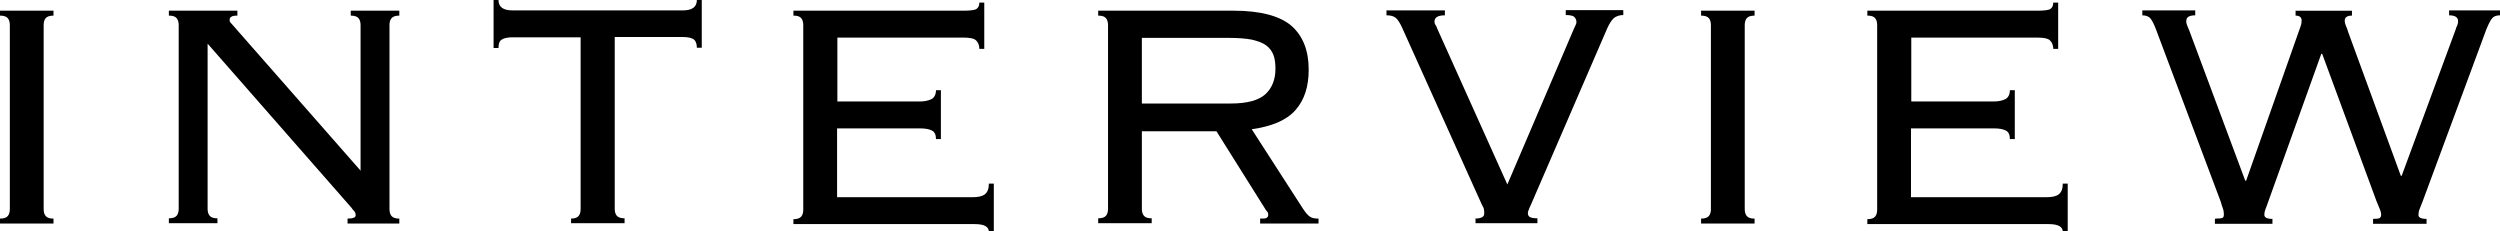 <?xml version="1.0" encoding="UTF-8"?>
<svg id="Layer_2" data-name="Layer 2" xmlns="http://www.w3.org/2000/svg" viewBox="0 0 86.46 7.99">
  <g id="_ヘッダー_フッター" data-name="ヘッダー・フッター">
    <g>
      <path d="m0,7.56c.13,0,.22-.03.27-.09.05-.06.07-.14.07-.24V.87c0-.1-.02-.18-.07-.24-.05-.06-.14-.09-.27-.09v-.17h1.85v.17c-.13,0-.22.03-.27.09-.05.06-.07.14-.07.24v6.36c0,.1.02.18.07.24.05.06.13.09.27.09v.17H0v-.17Z"/>
      <path d="m12.47,5.88V.87c0-.1-.02-.18-.07-.24-.05-.06-.14-.09-.27-.09v-.17h1.68v.17c-.13,0-.22.03-.27.09-.05.06-.07.14-.07.24v6.36c0,.1.02.18.07.24.05.06.14.09.27.09v.17h-1.79v-.17c.19,0,.28-.04.28-.11,0-.07-.02-.12-.06-.16s-.07-.08-.08-.1L7.18,1.51v5.71c0,.1.02.18.07.24.05.06.13.09.27.09v.17h-1.68v-.17c.13,0,.22-.03.27-.09.05-.06.07-.14.07-.24V.87c0-.1-.02-.18-.07-.24-.05-.06-.13-.09-.27-.09v-.17h2.37v.17c-.1,0-.17.01-.21.04-.04.02-.06.06-.06.12,0,.03.01.06.04.09s.05.06.08.09l4.4,5.01h.03Z"/>
      <path d="m19.74,7.56c.13,0,.22-.03.27-.09.05-.06.07-.14.07-.24V1.29h-2.35c-.18,0-.3.03-.38.08-.08.05-.11.15-.11.29h-.17V0h.17c0,.24.16.36.49.36h5.88c.33,0,.49-.12.49-.36h.17v1.65h-.17c0-.14-.04-.24-.11-.29-.07-.05-.2-.08-.38-.08h-2.35v5.94c0,.1.02.18.07.24.05.06.14.09.27.09v.17h-1.85v-.17Z"/>
      <path d="m27.78.87c0-.1-.02-.18-.07-.24-.05-.06-.13-.09-.27-.09v-.17h5.87c.24,0,.4-.02.46-.06s.1-.11.1-.22h.17v1.6h-.17c0-.12-.04-.22-.11-.29-.07-.07-.22-.1-.43-.1h-4.37v2.21h2.84c.17,0,.31-.03.41-.08s.16-.16.16-.31h.17v1.69h-.17c0-.14-.04-.24-.13-.29s-.22-.08-.42-.08h-2.87v2.38h4.68c.2,0,.34-.03.43-.1.09-.07.14-.19.14-.37h.17v1.67h-.17c0-.18-.16-.27-.49-.27h-6.27v-.17c.13,0,.22-.03.27-.09.05-.06.07-.14.07-.24V.87Z"/>
      <path d="m39.49,7.22c0,.1.02.18.07.24.05.06.13.09.27.09v.17h-1.85v-.17c.13,0,.22-.03.27-.09.05-.06.07-.14.07-.24V.87c0-.1-.02-.18-.07-.24-.05-.06-.13-.09-.27-.09v-.17h4.69c.92,0,1.59.18,1.99.52.4.35.6.86.6,1.52,0,.59-.15,1.05-.46,1.4-.31.35-.81.56-1.51.66l1.76,2.73c.1.15.18.25.25.29.06.05.16.07.3.07v.17h-2.02v-.17c.12,0,.2,0,.23-.03.03-.02.05-.05.05-.1,0-.06-.02-.11-.07-.15l-1.72-2.74h-2.58v2.69Zm3.07-3.64c.57,0,.97-.11,1.2-.32.23-.21.35-.51.35-.88,0-.19-.02-.35-.07-.48-.05-.13-.13-.24-.25-.33-.12-.09-.29-.15-.5-.2-.21-.04-.48-.06-.8-.06h-3v2.27h3.07Z"/>
      <path d="m50.99,7.56c.13,0,.22-.02.27-.05.05-.03.07-.07.07-.12,0-.07,0-.11-.01-.15,0-.03-.03-.09-.07-.16l-2.74-6.08c-.09-.21-.18-.34-.25-.39-.08-.06-.18-.08-.31-.08v-.17h2.02v.17c-.24,0-.36.07-.36.22,0,.04.01.08.04.12s.04.09.06.13l2.42,5.38,2.3-5.38s.04-.09.06-.13.03-.07.03-.11c0-.07-.03-.13-.08-.18-.05-.04-.15-.06-.29-.06v-.17h1.99v.17c-.13,0-.24.04-.32.1-.08.07-.16.19-.24.37l-2.63,6.08s-.03.06-.06.13c-.03.07-.05.13-.05.18s.02.09.06.12c.04.03.13.05.27.05v.17h-2.14v-.17Z"/>
      <path d="m58.83,7.56c.13,0,.22-.03.27-.09.05-.06.07-.14.07-.24V.87c0-.1-.02-.18-.07-.24-.05-.06-.14-.09-.27-.09v-.17h1.85v.17c-.13,0-.22.03-.27.09-.05.06-.07.14-.07.24v6.36c0,.1.02.18.07.24.05.06.13.09.27.09v.17h-1.85v-.17Z"/>
      <path d="m64.92.87c0-.1-.02-.18-.07-.24-.05-.06-.13-.09-.27-.09v-.17h5.87c.24,0,.4-.02.46-.06s.1-.11.1-.22h.17v1.6h-.17c0-.12-.04-.22-.11-.29-.07-.07-.22-.1-.43-.1h-4.37v2.21h2.84c.17,0,.31-.03.41-.08s.16-.16.16-.31h.17v1.69h-.17c0-.14-.04-.24-.13-.29s-.22-.08-.42-.08h-2.87v2.38h4.68c.2,0,.34-.03.43-.1.09-.07.14-.19.14-.37h.17v1.67h-.17c0-.18-.16-.27-.49-.27h-6.27v-.17c.13,0,.22-.03.27-.09.05-.06.07-.14.07-.24V.87Z"/>
      <path d="m76.63,7.56c.13,0,.21-.01.24-.03s.04-.06.04-.12c0-.07-.01-.14-.04-.22-.03-.08-.05-.15-.07-.22l-2.24-5.96c-.06-.16-.12-.28-.18-.36s-.16-.12-.29-.12v-.17h1.83v.17c-.12,0-.2.02-.25.06s-.06.09-.06.15c0,.06.02.12.05.19.03.07.07.15.1.25l1.89,5.07h.03l1.88-5.33c.03-.08.04-.15.04-.21,0-.11-.07-.17-.21-.17v-.17h1.95v.17c-.17,0-.25.06-.25.18,0,.05.01.1.04.17.03.07.06.14.08.22l1.82,4.97h.03l1.86-5.04c.02-.07.04-.12.06-.16.02-.04.03-.09.03-.15,0-.13-.1-.2-.31-.2v-.17h1.76v.17c-.12,0-.21.03-.27.1-.06.07-.12.19-.2.38l-2.2,5.94c-.05.12-.08.21-.11.28-.03.07-.04.14-.04.21,0,.08.09.13.28.13v.17h-1.85v-.17c.12,0,.2-.01.23-.03.03-.02.05-.06.05-.11,0-.07-.02-.14-.06-.23-.04-.09-.07-.17-.1-.24l-1.88-5.1h-.03l-1.88,5.24c-.02.06-.04.11-.06.16s-.03.11-.03.17c0,.09.09.14.28.14v.17h-1.99v-.17Z"/>
    </g>
  </g>
</svg>
